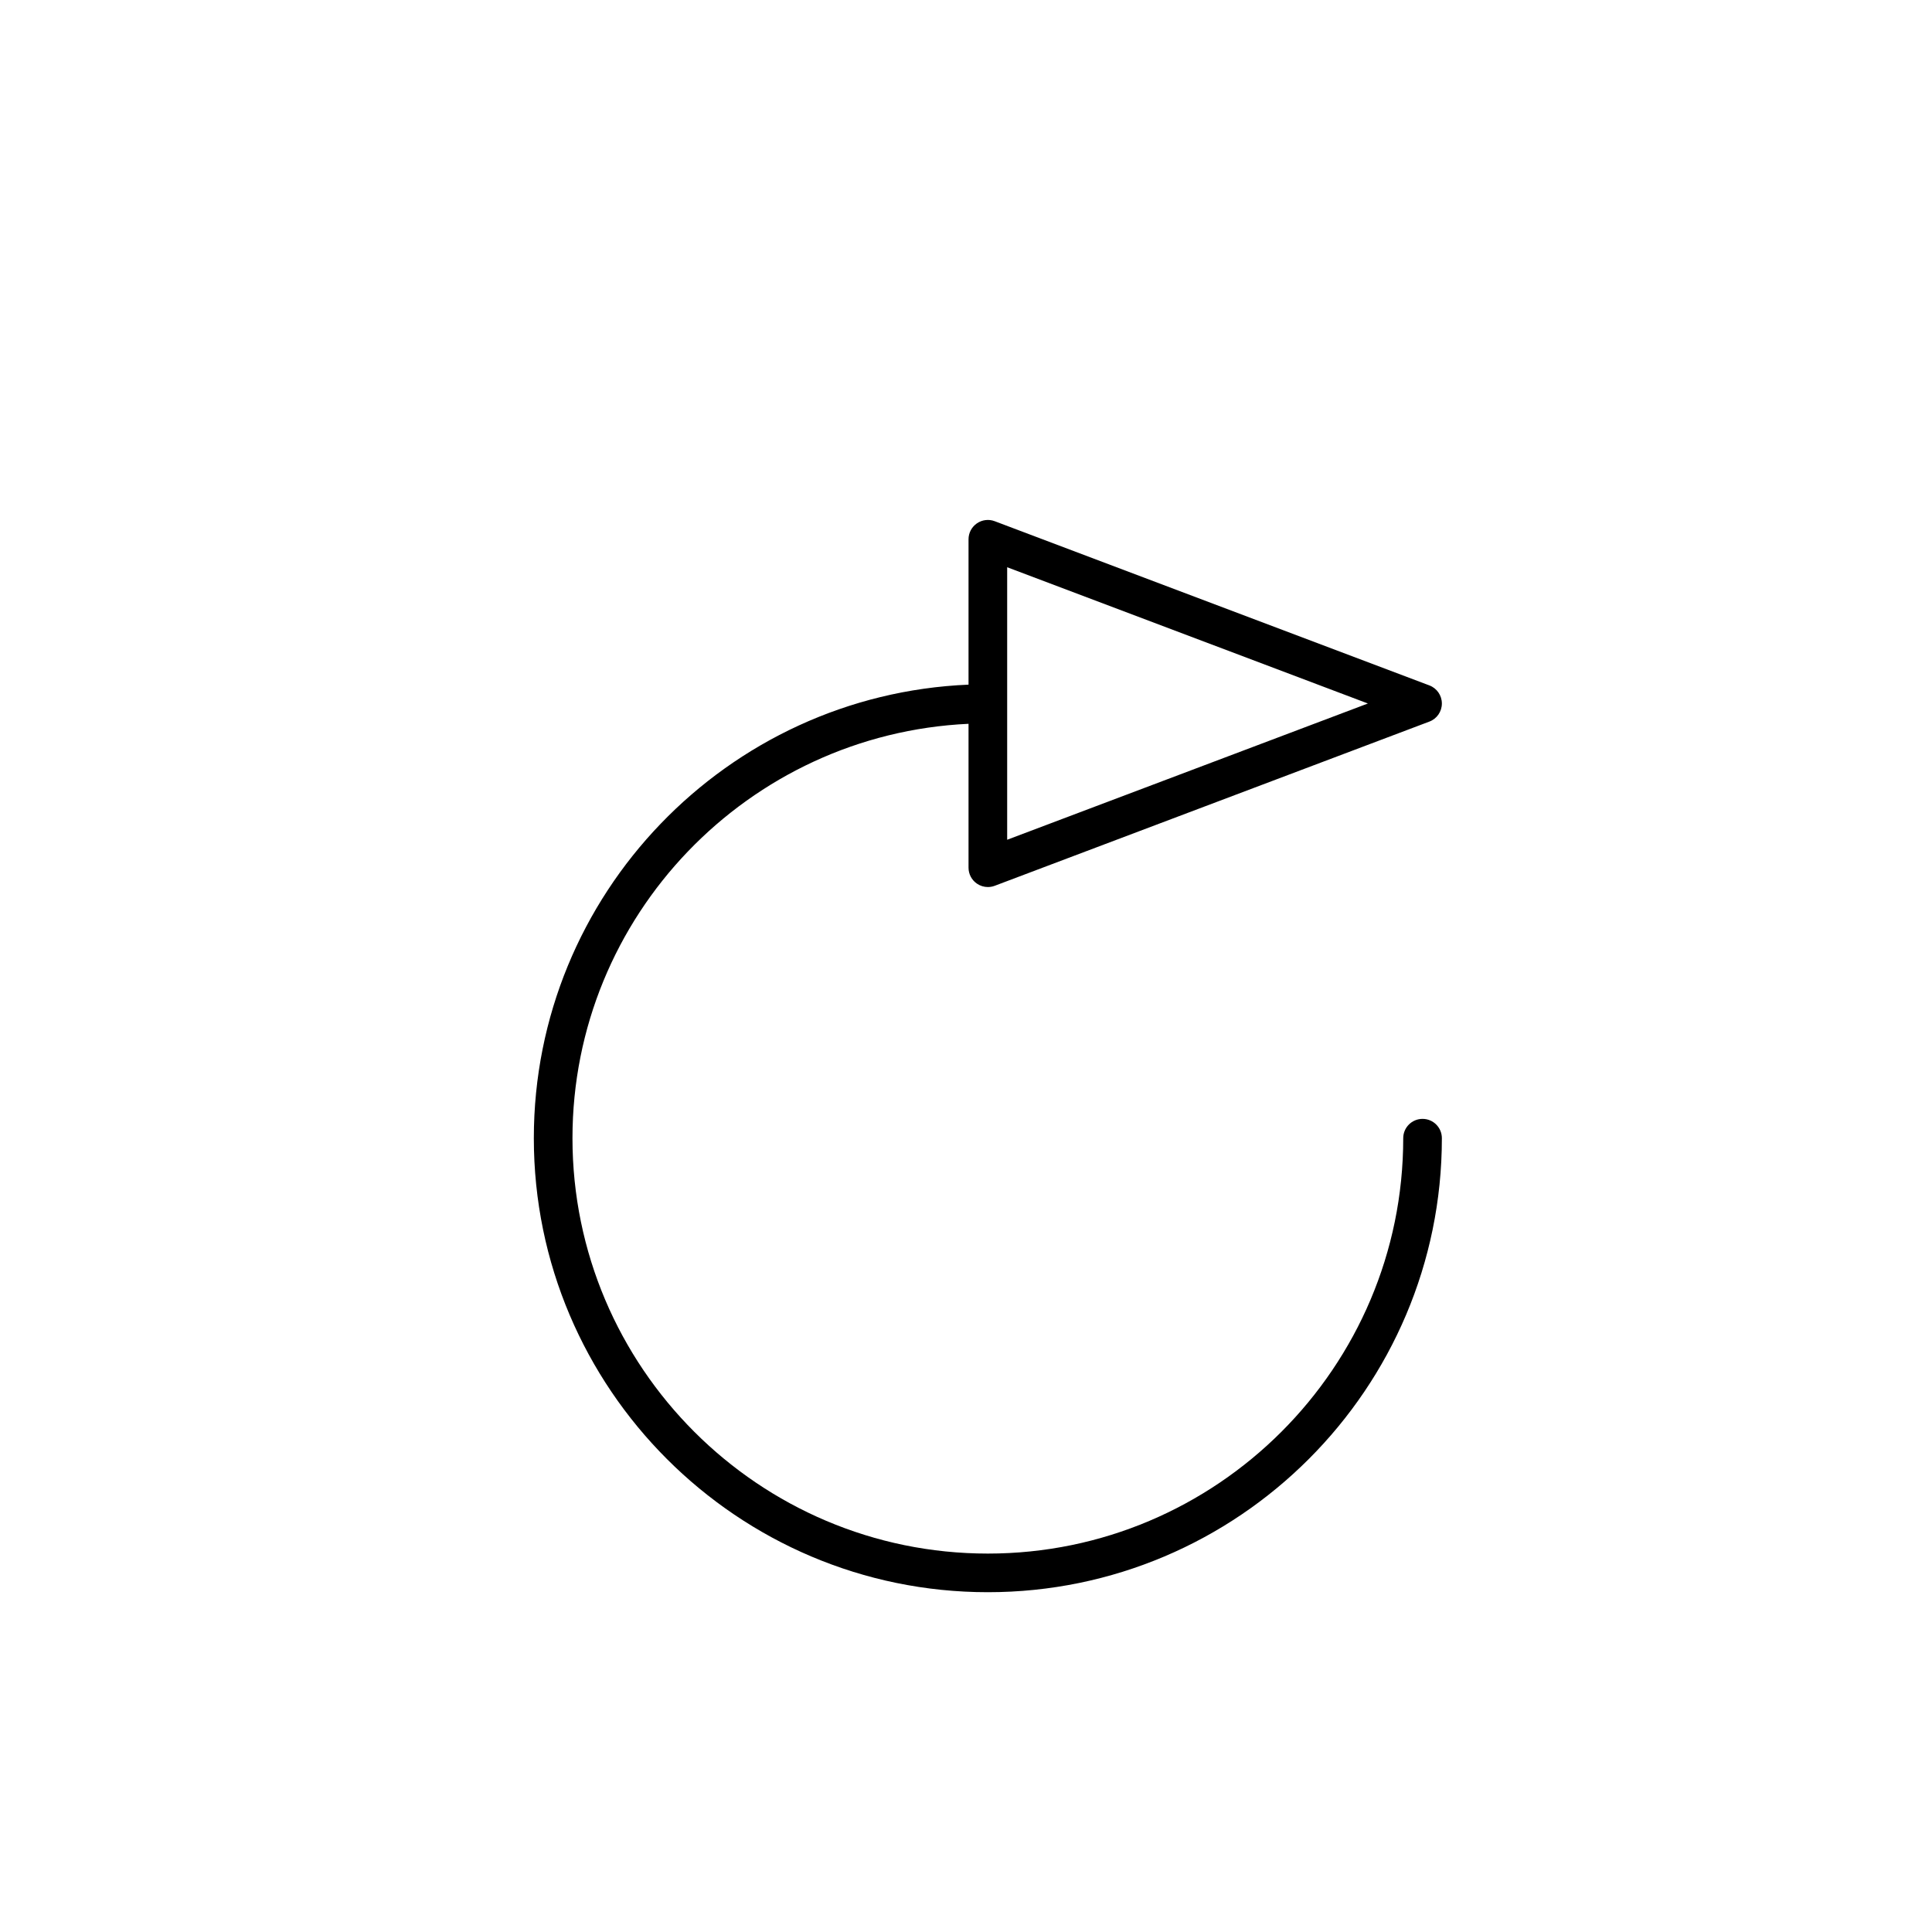 <?xml version="1.0" encoding="utf-8"?>
<!-- Generator: Adobe Illustrator 16.0.0, SVG Export Plug-In . SVG Version: 6.00 Build 0)  -->
<!DOCTYPE svg PUBLIC "-//W3C//DTD SVG 1.1//EN" "http://www.w3.org/Graphics/SVG/1.1/DTD/svg11.dtd">
<svg version="1.1" id="Layer_1" xmlns="http://www.w3.org/2000/svg" xmlns:xlink="http://www.w3.org/1999/xlink" x="0px" y="0px"
	 width="100px" height="100px" viewBox="0 0 100 100" enable-background="new 0 0 100 100" xml:space="preserve">
<path d="M73.631,57.913c-0.552,0-1,0.447-1,1c0,11.855-9.645,21.5-21.5,21.5c-11.854,0-21.5-9.645-21.5-21.5
	c0-11.518,9.111-20.922,20.5-21.449v7.449c0,0.328,0.162,0.636,0.432,0.822c0.17,0.117,0.369,0.178,0.568,0.178
	c0.119,0,0.239-0.021,0.354-0.064l22.5-8.5c0.39-0.146,0.646-0.52,0.646-0.936s-0.257-0.789-0.646-0.936l-22.5-8.5
	c-0.308-0.116-0.651-0.074-0.922,0.113c-0.27,0.187-0.432,0.494-0.432,0.822v7.525c-12.495,0.526-22.5,10.852-22.5,23.475
	c0,12.958,10.543,23.5,23.5,23.5c12.959,0,23.5-10.542,23.5-23.5C74.631,58.36,74.184,57.913,73.631,57.913z M52.131,29.36
	l18.671,7.053l-18.671,7.053V29.36z"/>
</svg>
